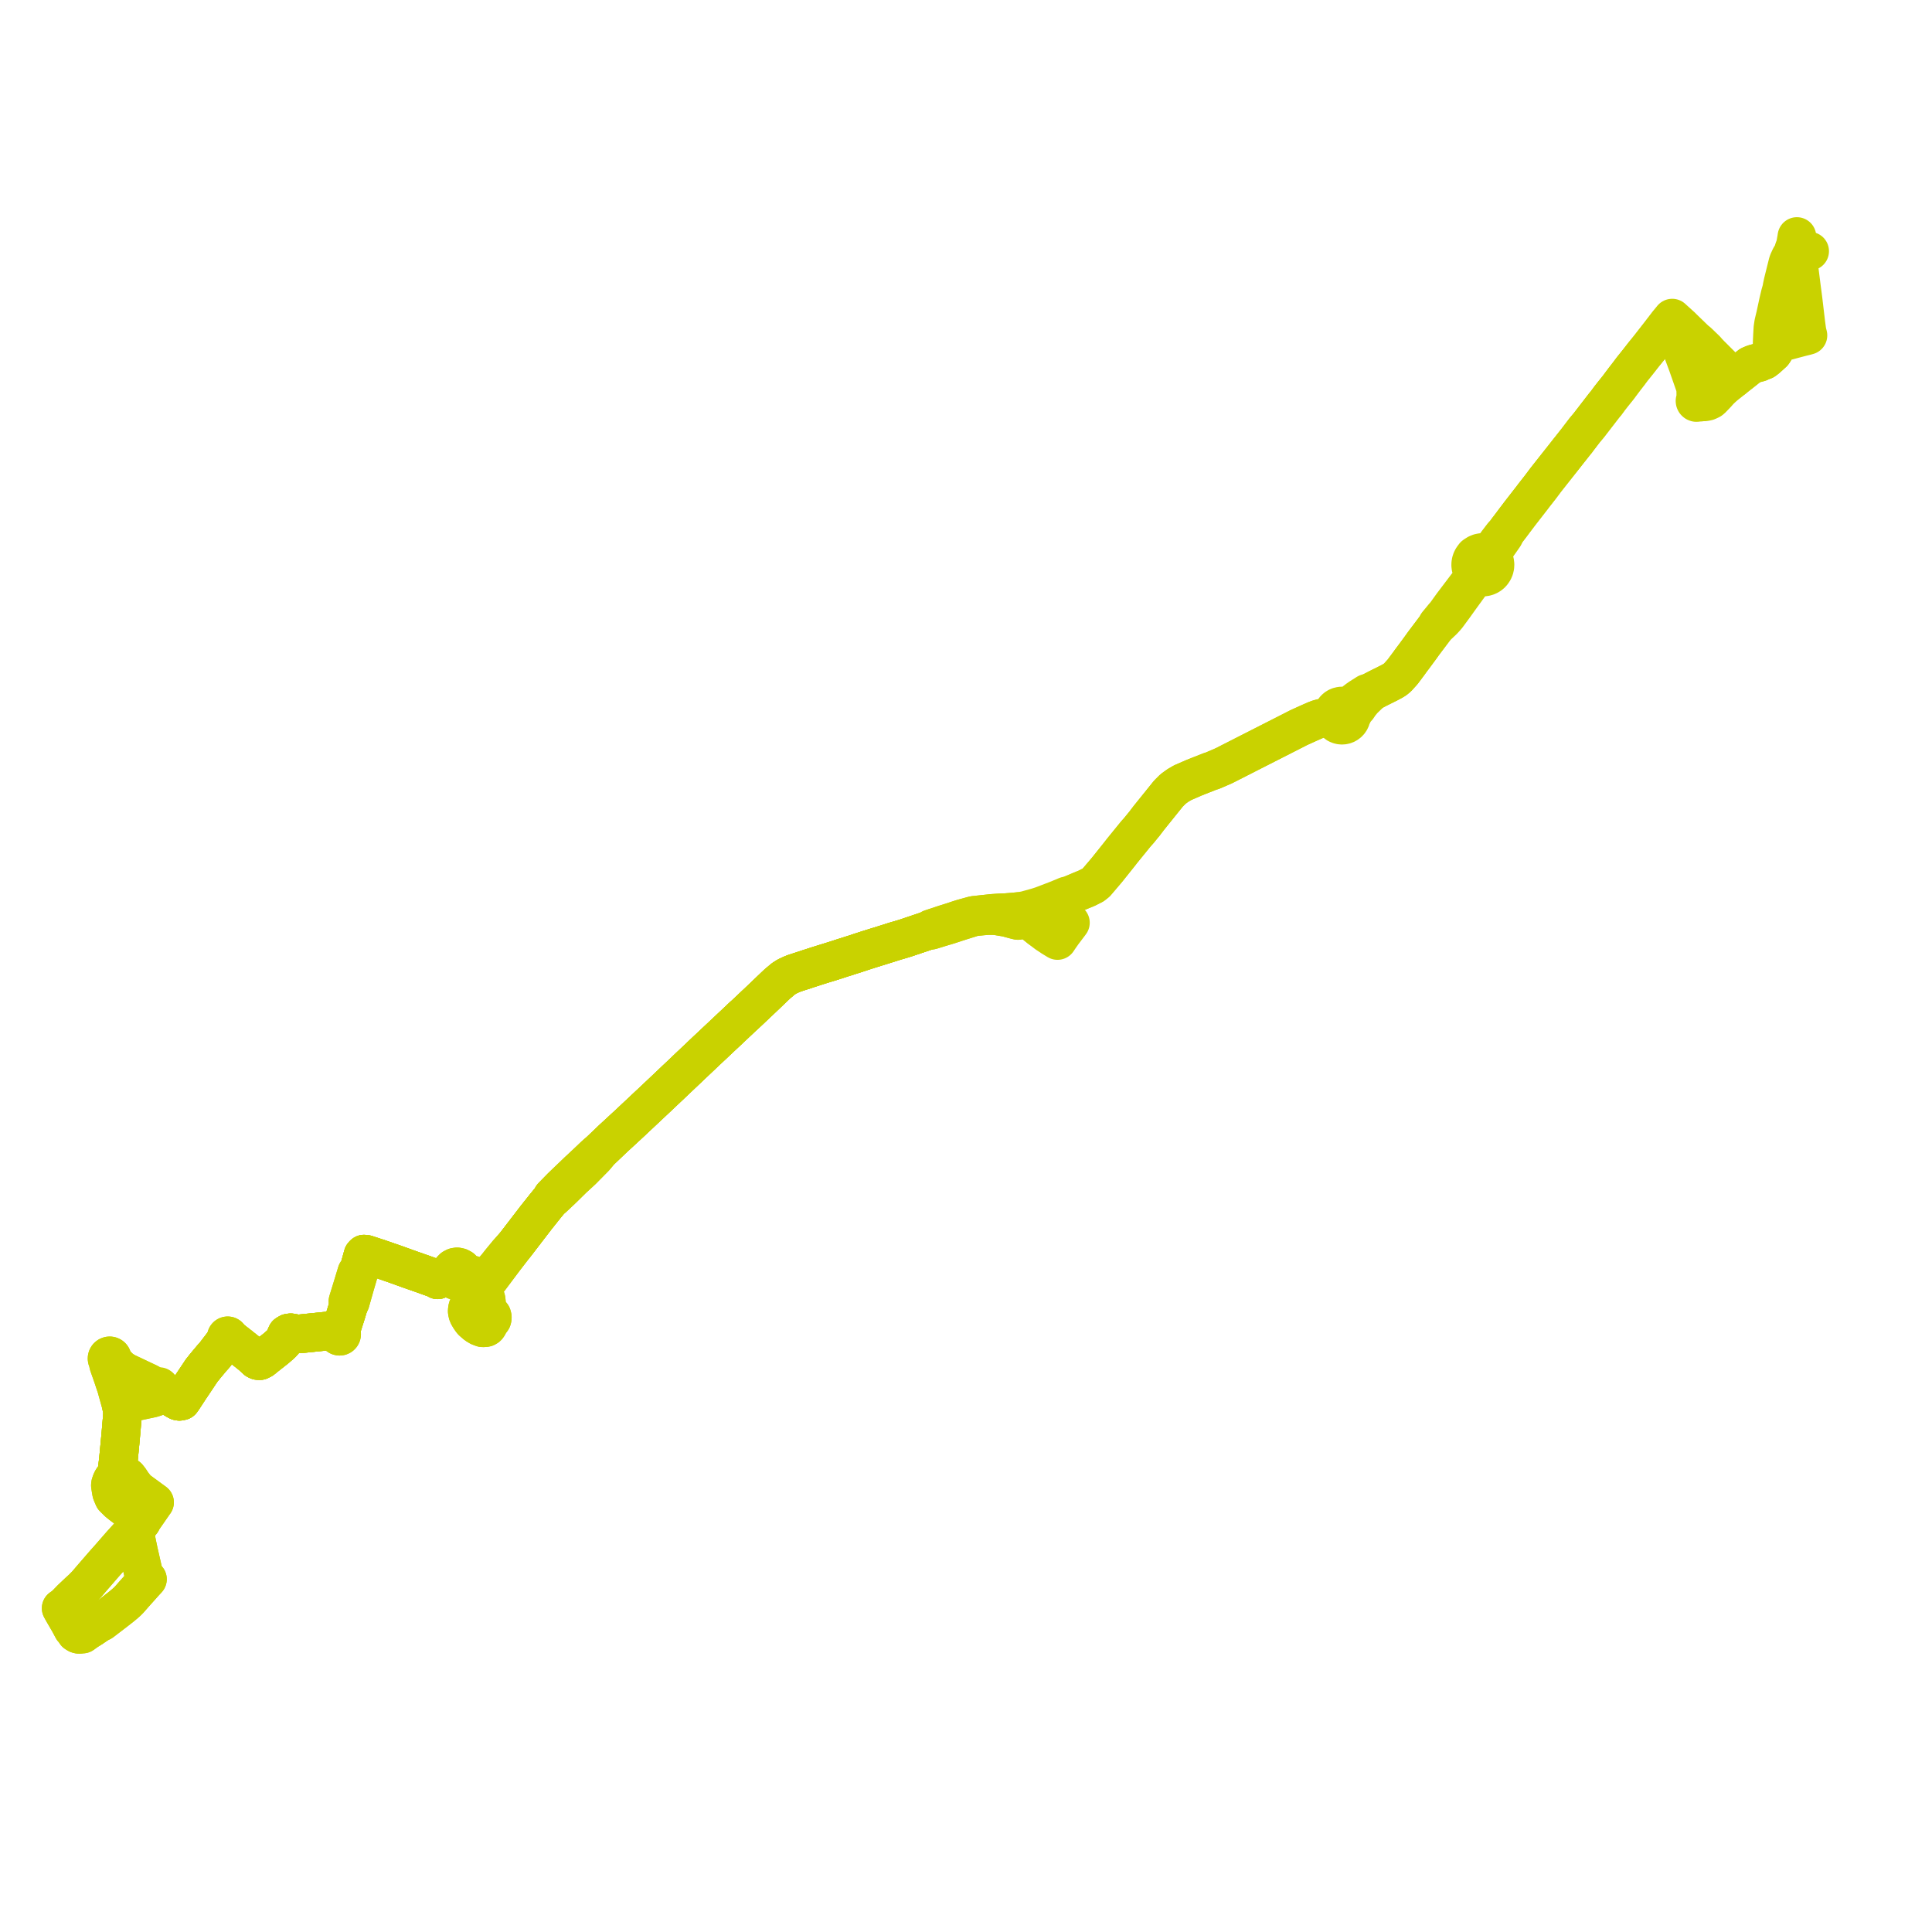     
<svg width="631.673" height="631.673" version="1.1"
     xmlns="http://www.w3.org/2000/svg">

  <title>Plan de ligne</title>
  <desc>Du 2023-02-18 au 9999-01-01</desc>

<path d='M 340 303.54 L 338.688 302.553 L 338.027 301.916 L 337.287 301.231 L 335.58 299.657 L 335.39 299.487 L 335.268 299.374 L 334.825 298.973 L 334.075 298.517 L 333.701 298.305 L 333.431 298.199 L 333.055 298.015 L 332.404 298.089 L 332.215 298.1 L 331.793 298.15 L 328.959 298.383 L 327.94 298.423 L 326.8 298.471 L 324.594 298.616 L 323.244 298.759 L 321.685 298.924 L 319.267 299.19 L 319.063 299.212 L 318.367 299.289 L 315.878 299.968 L 314.381 300.394 L 313.246 300.76 L 312.408 301.04 L 311.118 301.471 L 310.738 301.585 L 310.208 301.755 L 308.966 302.138 L 304.373 303.662 L 304.193 303.973 L 303.363 304.245 L 296.115 306.686 L 295.72 306.809 L 294.758 307.103 L 292.685 307.706 L 292.56 307.746 L 291.571 308.059 L 290.787 308.308 L 290.278 308.469 L 289.463 308.727 L 289.265 308.791 L 284.426 310.29 L 281.302 311.295 L 279.969 311.746 L 279.838 311.791 L 275.284 313.235 L 273.425 313.844 L 270.089 314.882 L 269.876 314.949 L 269.607 315.031 L 268.44 315.388 L 267.979 315.537 L 267.674 315.629 L 265.327 316.387 L 264.153 316.766 L 260.09 318.092 L 259.697 318.222 L 258.79 318.588 L 257.392 319.235 L 257.042 319.446 L 256.135 320.019 L 254.115 321.722 L 248.272 327.296 L 243.507 331.789 L 243.31 331.975 L 242.968 332.259 L 241.075 334.045 L 238.787 336.203 L 230.672 343.829 L 215.961 357.777 L 209.663 363.696 L 205.405 367.69 L 201.999 370.83 L 200.217 372.48 L 195.985 376.516 L 195.081 377.239 L 194.14 378.1 L 192.082 380.055 L 189.969 382.041 L 189.048 382.887 L 183.599 388.112 L 180.561 391.227 L 180.393 391.761 L 178.334 394.265 L 175.238 398.154 L 173.093 400.948 L 168.557 406.858 L 165.986 409.74 L 163.65 412.579 L 162.327 414.258 L 161.156 415.594 L 160.094 416.435 L 158.906 417.049 L 157.88 417.299 L 156.896 417.351 L 155.645 417.194 L 152.665 416.368 L 152.465 416.289 L 151.98 416.064 L 151.552 415.657 L 151.219 415.064 L 150.914 414.732 L 150.227 414.364 L 149.45 414.2 L 148.782 414.305 L 148.153 414.623 L 147.653 415.123 L 147.33 415.755 L 147.227 416.254 L 146.938 416.511 L 146.598 416.764 L 145.868 417.176 L 145.344 417.383 L 143.622 417.976 L 143.087 418.431 L 142.876 418.3 L 142.558 418.072 L 140.395 417.313 L 138.855 416.748 L 138.12 416.491 L 134.528 415.236 L 134.135 415.099 L 129.865 413.559 L 129.14 413.298 L 124.03 411.535 L 122.882 411.157 L 119.767 410.132 L 119.009 410.049 L 118.689 410.393 L 117.642 414.187 L 117.391 415.071 L 117.278 415.395 L 117.234 415.568 L 117.057 415.911 L 116.647 416.028 L 116.576 416.261 L 115.582 419.537 L 115.162 420.916 L 115.043 421.309 L 113.768 425.439 L 113.804 425.771 L 113.841 426.106 L 114.023 426.366 L 113.935 426.911 L 113.754 427.497 L 113.301 429.024 L 111.983 433.181 L 111.527 434.606 L 111.104 435.294 L 110.957 435.537 L 110.746 435.596 L 109.416 435.522 L 108.85 435.369 L 108.629 435.309 L 107.738 435.116 L 106.325 435.257 L 100.278 435.878 L 98.084 436.103 L 97.081 436.121 L 95.261 435.792 L 95.063 435.756 L 94.402 435.844 L 93.741 436.242 L 92.71 438.567 L 92.01 439.333 L 90.275 440.842 L 88.504 442.238 L 88.279 442.415 L 87.208 443.258 L 85.701 444.473 L 84.925 444.862 L 84.323 444.829 L 83.858 444.602 L 83.718 444.473 L 83.128 443.924 L 82.303 443.157 L 78.22 439.914 L 77.471 439.331 L 76.157 438.305 L 75.298 437.666 L 74.781 437.487 L 74.857 437.363 L 74.889 437.221 L 74.875 437.076 L 74.816 436.943 L 74.718 436.836 L 74.592 436.767 L 74.445 436.742 L 74.3 436.768 L 74.17 436.84 L 74.08 436.938 L 74.022 437.06 L 74.003 437.193 L 74.023 437.326 L 74.081 437.447 L 74.172 437.545 L 74.288 437.612 L 73.934 438.009 L 73.676 438.462 L 73.407 438.813 L 73.145 439.154 L 72.922 439.446 L 72.528 439.959 L 70.634 442.431 L 70.155 443.056 L 69.302 443.992 L 67.17 446.541 L 66.823 446.977 L 65.874 448.17 L 64.548 450.164 L 64.236 450.635 L 63.981 451.015 L 63.151 452.253 L 61.908 454.106 L 59.72 457.459 L 59.302 458.03 L 58.658 458.158 L 58.243 458.08 L 57.601 457.74 L 56.004 456.752 L 53.238 455.039 L 52.717 454.617 L 52.63 454.379 L 52.535 454.139 L 52.529 453.968 L 52.473 453.807 L 52.372 453.67 L 52.235 453.573 L 52.077 453.521 L 51.91 453.519 L 51.737 453.575 L 51.59 453.686 L 51.488 453.839 L 51.282 453.699 L 50.935 453.503 L 49.324 452.589 L 48.609 452.183 L 41.255 448.704 L 40.926 448.549 L 39.397 447.536 L 39.239 447.38 L 38.024 446.185 L 37.228 445.389 L 36.691 444.908 L 36.497 444.734 L 36.616 444.558 L 36.688 444.357 L 36.71 444.145 L 36.679 443.933 L 36.598 443.736 L 36.472 443.565 L 36.308 443.43 L 36.117 443.34 L 35.909 443.301 L 35.699 443.315 L 35.441 443.409 L 35.226 443.581 L 35.076 443.814 L 35.016 444.011 L 35.005 444.218 L 35.042 444.421 L 35.125 444.609 L 35.251 444.772 L 35.411 444.9 L 35.597 444.986 L 35.447 445.364 L 35.428 445.711 L 35.5 446.119 L 36.676 449.469 L 36.821 449.885 L 38.049 453.571 L 39.071 457.252 L 39.317 458.14 L 39.616 459.215 L 39.991 461.01 L 40.06 461.453 L 40.045 462.385 L 40.01 463.057 L 39.539 468.588 L 39.25 471.726 L 38.731 477.131 L 38.687 477.587 L 38.661 477.805 L 38.613 478.16 L 38.517 478.94 L 38.346 480.369 L 38.317 480.613 L 38.373 481.146 L 38.309 481.641 L 38.265 481.875 L 38.183 482.168 L 37.852 482.474 L 37.278 483.006 L 36.798 483.644 L 36.695 483.847 L 36.429 484.37 L 36.141 485.226 L 36.093 485.643 L 36.103 485.713 L 36.318 487.111 L 36.483 488.037 L 36.715 488.614 L 37.17 489.683 L 37.463 489.973 L 38.164 490.669 L 38.594 491.094 L 39.545 491.869 L 42.444 494.054 L 43.7 494.994 L 44.625 495.748 L 45.719 496.637 L 46.382 497.142 L 46.017 497.267 L 45.787 497.603 L 45.741 497.993 L 45.664 498.063 L 45.155 498.713 L 43.946 500.047 L 43.733 500.361 L 43.941 501.093 L 44.203 501.842 L 44.625 504 L 44.81 504.944 L 45.332 507.408 L 46.55 512.769 L 46.866 514.141 L 47.054 514.687 L 47.275 515.147 L 47.689 515.75 L 47.921 516.005 L 48.208 516.322 L 47.773 516.791 L 47.439 517.146 L 47.238 517.371 L 44.342 520.612 L 43.884 521.126 L 42.262 522.977 L 41.695 523.551 L 41.089 524.105 L 39.895 525.116 L 37.55 526.95 L 33.894 529.745 L 33.188 530.285 L 32.7 530.431 L 31.858 531.004 L 30.039 532.192' fill='transparent' stroke='#c9d200' stroke-linecap='round' stroke-linejoin='round' stroke-width='12.633'/><path d='M 30.039 532.192 L 28.165 533.416 L 27.005 534.261 L 26.613 534.241 L 26.226 534.337 L 25.783 534.346 L 25.387 534.251 L 24.783 533.878 L 24.47 533.397 L 24.109 532.839 L 23.787 532.556 L 22.668 530.455 L 20.683 527.045 L 20 525.81 L 20.174 525.686 L 20.777 525.26 L 21.444 524.712 L 23.294 522.801 L 24.655 521.513 L 25.754 520.474 L 26.986 519.354 L 28.348 517.962 L 29.78 516.27 L 29.953 516.07 L 30.765 515.134 L 34.061 511.328 L 35.054 510.213 L 35.679 509.521 L 39.589 505.032 L 39.955 504.627 L 40.565 503.952 L 40.951 503.526 L 42.977 501.285 L 43.465 500.746 L 43.733 500.361 L 43.946 500.047 L 45.155 498.713 L 45.664 498.063 L 45.741 497.993 L 46.021 497.824 L 46.3 497.479 L 46.324 497.376 L 46.382 497.142 L 46.596 496.835 L 48.057 494.749 L 50.302 491.499 L 50.529 491.199 L 50.237 490.984 L 49.156 490.201 L 48.692 489.853 L 45.745 487.697 L 45.262 487.344 L 44.843 487.037 L 44.483 486.615 L 43.342 485.166 L 42.387 483.721 L 42.271 483.576 L 41.762 482.94 L 41.14 482.51 L 40.371 482.256 L 39.644 482.161 L 38.945 481.962 L 38.709 481.688 L 38.373 481.146 L 38.317 480.613 L 38.346 480.369 L 38.517 478.94 L 38.613 478.16 L 38.661 477.805 L 38.687 477.587 L 38.731 477.131 L 39.25 471.726 L 39.539 468.588 L 40.01 463.057 L 40.045 462.385 L 40.06 461.453 L 39.991 461.01 L 39.616 459.215 L 40.979 458.945 L 43.662 458.413 L 49.683 457.139 L 50.687 456.829 L 51.696 454.758 L 51.781 454.586 L 51.946 454.626 L 52.116 454.612 L 52.273 454.547 L 52.717 454.617 L 53.238 455.039 L 56.004 456.752 L 57.601 457.74 L 58.243 458.08 L 58.658 458.158 L 59.302 458.03 L 59.72 457.459 L 61.908 454.106 L 63.151 452.253 L 63.981 451.015 L 64.236 450.635 L 64.548 450.164 L 65.874 448.17 L 66.823 446.977 L 67.17 446.541 L 69.302 443.992 L 70.155 443.056 L 70.634 442.431 L 72.528 439.959 L 72.922 439.446 L 73.145 439.154 L 73.407 438.813 L 73.676 438.462 L 73.934 438.009 L 74.288 437.612 L 74.42 437.64 L 74.554 437.628 L 74.678 437.575 L 74.781 437.487 L 75.298 437.666 L 76.157 438.305 L 77.471 439.331 L 78.22 439.914 L 82.303 443.157 L 83.128 443.924 L 83.718 444.473 L 83.858 444.602 L 84.323 444.829 L 84.925 444.862 L 85.701 444.473 L 87.208 443.258 L 88.279 442.415 L 88.504 442.238 L 90.275 440.842 L 92.01 439.333 L 92.71 438.567 L 93.741 436.242 L 94.402 435.844 L 95.063 435.756 L 95.261 435.792 L 97.081 436.121 L 98.084 436.103 L 100.278 435.878 L 106.325 435.257 L 107.738 435.116 L 108.629 435.309 L 108.85 435.369 L 109.416 435.522 L 110.197 436.183 L 110.371 436.332 L 110.446 436.541 L 110.585 436.715 L 110.772 436.833 L 110.988 436.883 L 111.207 436.859 L 111.407 436.764 L 111.564 436.608 L 111.663 436.41 L 111.693 436.189 L 111.669 436.028 L 111.609 435.878 L 111.536 435.496 L 111.527 434.606 L 111.983 433.181 L 113.301 429.024 L 113.754 427.497 L 113.935 426.911 L 114.548 425.643 L 114.73 424.983 L 115.817 421.14 L 116.034 420.379 L 116.173 419.884 L 116.219 419.752 L 117.186 416.439 L 117.234 415.568 L 117.278 415.395 L 117.391 415.071 L 117.642 414.187 L 118.689 410.393 L 119.009 410.049 L 119.767 410.132 L 122.882 411.157 L 124.03 411.535 L 129.14 413.298 L 129.865 413.559 L 134.135 415.099 L 134.528 415.236 L 138.12 416.491 L 138.855 416.748 L 140.395 417.313 L 142.558 418.072 L 142.876 418.3 L 143.087 418.431 L 143.622 417.976 L 145.344 417.383 L 146.717 417.409 L 147.193 417.545 L 147.572 417.695 L 148.086 418.263 L 148.758 418.624 L 149.51 418.737 L 149.977 418.675 L 150.422 418.517 L 150.981 418.475 L 151.62 418.558 L 152.118 418.77 L 152.993 419.401 L 153.985 420.25 L 154.668 420.809 L 156.622 422.431 L 156.767 422.552 L 158.176 423.722 L 158.545 424.141 L 158.706 424.3 L 158.899 424.766 L 158.978 425.267 L 159.166 427.337 L 159.575 428.605 L 160.09 429.286 L 160.423 429.603 L 160.823 430.091 L 160.964 430.643 L 160.937 431.06 L 160.842 431.406 L 160.698 431.62 L 160.488 431.824 L 160.187 432.046 L 159.94 432.328 L 159.707 432.794 L 159.62 433.309 L 159.421 433.617 L 159.206 433.841 L 158.841 434.045 L 158.332 434.12 L 157.755 434.107 L 156.721 433.72 L 155.728 433.125 L 154.432 432.001 L 154.049 431.515 L 153.59 430.833 L 153.234 430.236 L 152.993 429.739 L 152.852 429.272 L 152.766 428.707 L 152.809 428.06 L 152.937 427.523 L 153.171 427.029 L 153.826 426.203 L 155.515 424.211 L 156.767 422.552 L 157.32 421.819 L 158.474 420.086 L 159.922 418.247 L 164.909 411.595 L 168.201 407.321 L 168.557 406.858 L 173.093 400.948 L 175.238 398.154 L 178.334 394.265 L 180.393 391.761 L 180.821 391.637 L 184.042 388.592 L 187.337 385.347 L 190.337 382.589 L 194.455 378.411 L 195.343 377.368 L 195.985 376.516 L 200.217 372.48 L 201.999 370.83 L 205.405 367.69 L 209.663 363.696 L 215.961 357.777 L 230.672 343.829 L 238.787 336.203 L 241.075 334.045 L 242.968 332.259 L 243.31 331.975 L 243.507 331.789 L 248.272 327.296 L 254.115 321.722 L 256.135 320.019 L 257.042 319.446 L 257.392 319.235 L 258.79 318.588 L 259.697 318.222 L 260.09 318.092 L 264.153 316.766 L 265.327 316.387 L 267.674 315.629 L 267.979 315.537 L 268.44 315.388 L 269.607 315.031 L 269.876 314.949 L 270.089 314.882 L 273.425 313.844 L 275.284 313.235 L 279.838 311.791 L 279.969 311.746 L 281.302 311.295 L 284.426 310.29 L 289.265 308.791 L 289.463 308.727 L 290.278 308.469 L 290.787 308.308 L 291.571 308.059 L 292.56 307.746 L 292.685 307.706 L 294.758 307.103 L 295.72 306.809 L 296.115 306.686 L 303.363 304.245 L 304.193 303.973 L 304.478 304.131 L 305.909 303.691 L 308.357 302.934 L 309.128 302.714 L 310.369 302.336 L 312.525 301.625 L 313.73 301.237 L 314.272 301.063 L 316.811 300.272 L 317.036 300.201 L 317.137 300.169 L 318.113 299.858 L 319.098 299.696 L 321.417 299.466 L 323.214 299.34 L 324.777 299.337 L 325.834 299.423 L 329.192 299.986 L 331.377 300.587 L 331.53 300.625 L 331.745 300.683 L 332.83 300.949 L 334.483 299.271 L 334.825 298.973 L 335.404 298.404 L 335.563 298.362 L 335.995 298.25 L 337.554 297.831 L 340.084 296.963 L 341.473 296.421 L 341.599 296.372 L 342.706 295.921 L 342.561 296.358 L 342.723 296.679 L 342.846 296.887 L 343.231 297.42 L 343.876 297.905 L 344.922 298.779 L 346.467 300.122 L 346.63 300.308 L 346.793 300.593 L 347.343 300.197 L 347.82 300.11 L 348.108 300.152 L 349.133 300.984 L 349.977 301.686 L 349.605 302.192 L 347.481 304.996 L 346.351 306.604 L 346.209 306.82 L 346.046 307.067 L 345.952 307.209 L 345.757 307.504 L 345.161 307.14 L 343.957 306.405 L 343.081 305.811 L 342.221 305.251 L 341.906 305.011 L 340.771 304.148 L 340 303.54' fill='transparent' stroke='#c9d200' stroke-linecap='round' stroke-linejoin='round' stroke-width='12.633'/><path d='M 587.501 77.328 L 587.38 78.124 L 587.042 79.994 L 587.02 80.116 L 586.975 80.366 L 586.903 80.591 L 586.537 81.464 L 586.299 82.342 L 585.906 83.224 L 585.787 83.411 L 585.442 83.951 L 585.224 84.378 L 584.704 85.524 L 584.512 86.098 L 582.976 92.275 L 582.648 93.805 L 582.577 94.262 L 582.447 94.852 L 582.043 96.267 L 581.979 96.538 L 581.429 98.861 L 581.351 99.225 L 580.512 103.13 L 580.105 104.811 L 579.887 105.746 L 579.662 107.236 L 579.537 109.361 L 579.439 111.451 L 579.422 111.808 L 579.405 112.651 L 579.858 112.588 L 580.101 113.062 L 580.203 113.324 L 580.288 113.639 L 580.281 114.276 L 580.056 114.793 L 579.683 115.34 L 578.625 116.3 L 577.608 117.214 L 576.798 117.825 L 575.879 118.163 L 575.818 118.185 L 575.239 118.475 L 573.394 118.976 L 572.233 119.463 L 569.551 121.597 L 568.422 122.48 L 567.485 123.213 L 566.84 123.761 L 565.479 122.296 L 562.612 119.343 L 559.673 116.407 L 559.39 116.14 L 558.196 114.887 L 557.833 114.437 L 555.194 111.886 L 554.757 111.529 L 554.437 111.3 L 550.179 107.175 L 549.837 106.817 L 547.176 104.412 L 546.957 104.21 L 546.735 104.004 L 545.473 105.595 L 545.051 106.145 L 544.989 106.226 L 543.77 107.813 L 542.858 109 L 542.787 109.093 L 542.558 109.39 L 542.359 109.645 L 542.286 109.739 L 541.354 110.933 L 539.124 113.792 L 538.999 113.952 L 538.792 114.192 L 537.97 115.223 L 537.584 115.678 L 537.295 116.048 L 537.144 116.241 L 535.464 118.39 L 533.771 120.499 L 533.544 120.789 L 533.015 121.492 L 532.676 121.958 L 531.193 123.873 L 529.901 125.586 L 529.139 126.621 L 528.588 127.306 L 528.135 127.871 L 527.673 128.446 L 527.491 128.671 L 526.288 130.203 L 525.121 131.793 L 524.819 132.153 L 524.416 132.637 L 521.762 136.078 L 519.463 139.058 L 518.822 139.824 L 518.089 140.7 L 517.917 140.927 L 515.807 143.692 L 515.71 143.85 L 515.074 144.634 L 514.128 145.83 L 513.333 146.845 L 513.209 146.984 L 511.211 149.529 L 510.453 150.488 L 508.462 153.005 L 506.721 155.212 L 506.136 155.952 L 505.943 156.197 L 505.38 156.911 L 505.169 157.192 L 504.887 157.569 L 504.098 158.624 L 503.789 159.038 L 503.663 159.207 L 501.499 161.967 L 500.991 162.647 L 499.921 164.023 L 497.009 167.771 L 496.675 168.212 L 495.75 169.435 L 494.979 170.454 L 494.302 171.369 L 492.708 173.454 L 492.029 174.43 L 491.402 174.988 L 490.672 175.932 L 489.717 177.186 L 489.433 177.559 L 488.191 179.329 L 487.725 179.878 L 487.245 180.291 L 486.68 180.583 L 485.836 180.761 L 485.132 180.641 L 484.417 180.649 L 483.715 180.787 L 483.049 181.05 L 482.441 181.428 L 482.051 181.698 L 481.548 182.363 L 481.256 182.864 L 481.038 183.401 L 480.899 183.965 L 480.842 184.543 L 480.866 185.108 L 480.967 185.664 L 481.145 186.2 L 481.396 186.706 L 481.489 187.879 L 481.513 188.356 L 481.503 188.579 L 481.118 189.365 L 480.013 190.973 L 477.589 194.17 L 475.1 197.455 L 474.838 197.8 L 472.558 200.971 L 472.454 201.101 L 472.063 201.502 L 471.579 202.099 L 469.967 204.046 L 469.926 204.406 L 467.653 207.422 L 465.576 210.177 L 465.25 210.622 L 464.366 211.862 L 462.159 214.853 L 461.215 216.104 L 460.762 216.747 L 458.585 219.661 L 456.942 221.48 L 456.166 222.13 L 455.418 222.602 L 453.852 223.433 L 450.732 224.984 L 448.871 225.949 L 447.933 226.435 L 446.952 226.668 L 444.665 228.111 L 443.873 228.673 L 443.034 229.318 L 441.045 230.798 L 440.519 231.053 L 440.186 231.213 L 439.661 230.982 L 439.101 230.858 L 438.528 230.841 L 437.961 230.93 L 437.519 231.08 L 437.105 231.294 L 436.726 231.57 L 436.393 231.9 L 435.971 232.524 L 435.708 233.233 L 435.366 233.503 L 435.136 233.686 L 434.737 233.967 L 434.179 234.256 L 433.638 234.401 L 433.403 234.635 L 432.823 234.683 L 432.039 234.821 L 431.111 235.072 L 430.148 235.435 L 428.134 236.315 L 424.677 237.881 L 422.469 239.009 L 409.261 245.728 L 402.636 249.099 L 400.107 250.386 L 396.451 251.964 L 395.635 252.215 L 391.921 253.677 L 390.324 254.315 L 386.682 255.9 L 385.142 256.795 L 383.557 257.941 L 382.01 259.484 L 375.559 267.497 L 374.357 269.082 L 374.103 269.418 L 373.925 269.622 L 373.588 270.031 L 372.801 270.997 L 372.715 271.104 L 372.486 271.396 L 371.401 272.608 L 369.79 274.591 L 367.301 277.655 L 366.89 278.16 L 366.559 278.586 L 365.863 279.477 L 365.581 279.831 L 363.484 282.453 L 361.946 284.377 L 359.991 286.68 L 359.26 287.538 L 358.397 288.551 L 357.375 289.362 L 355.719 290.194 L 355.345 290.392 L 353.241 291.247 L 349.422 292.869 L 348.671 292.935 L 345.594 294.211 L 344.033 294.809 L 343.85 294.879 L 342.613 295.352 L 341.396 295.818 L 340.702 296.084 L 339.023 296.627 L 336.338 297.368 L 335.369 297.636 L 335.221 297.676 L 335.014 297.707 L 334.839 297.734 L 334.281 297.875 L 333.055 298.015 L 332.404 298.089 L 332.215 298.1 L 331.793 298.15 L 328.959 298.383 L 327.94 298.423 L 326.8 298.471 L 324.594 298.616 L 323.244 298.759 L 321.685 298.924 L 319.267 299.19 L 319.063 299.212 L 318.367 299.289 L 315.878 299.968 L 314.381 300.394 L 313.246 300.76 L 312.408 301.04 L 311.118 301.471 L 310.738 301.585 L 310.208 301.755 L 308.966 302.138 L 304.373 303.662 L 304.193 303.973 L 303.363 304.245 L 296.115 306.686 L 295.72 306.809 L 294.758 307.103 L 292.685 307.706 L 292.56 307.746 L 291.571 308.059 L 290.787 308.308 L 290.278 308.469 L 289.463 308.727 L 289.265 308.791 L 284.426 310.29 L 281.302 311.295 L 279.969 311.746 L 279.838 311.791 L 275.284 313.235 L 273.425 313.844 L 270.089 314.882 L 269.876 314.949 L 269.607 315.031 L 268.44 315.388 L 267.979 315.537 L 267.674 315.629 L 265.327 316.387 L 264.153 316.766 L 260.09 318.092 L 259.697 318.222 L 258.79 318.588 L 257.392 319.235 L 257.042 319.446 L 256.135 320.019 L 254.115 321.722 L 248.272 327.296 L 243.507 331.789 L 243.31 331.975 L 242.968 332.259 L 241.075 334.045 L 238.787 336.203 L 230.672 343.829 L 215.961 357.777 L 209.663 363.696 L 205.405 367.69 L 201.999 370.83 L 200.217 372.48 L 195.985 376.516 L 195.081 377.239 L 194.14 378.1 L 192.082 380.055 L 189.969 382.041 L 189.048 382.887 L 183.599 388.112 L 180.561 391.227 L 180.393 391.761 L 178.334 394.265 L 175.238 398.154 L 173.093 400.948 L 168.557 406.858 L 165.986 409.74 L 163.65 412.579 L 162.327 414.258 L 161.156 415.594 L 160.094 416.435 L 158.906 417.049 L 157.88 417.299 L 156.896 417.351 L 155.645 417.194 L 152.665 416.368 L 152.465 416.289 L 151.98 416.064 L 151.552 415.657 L 151.219 415.064 L 150.914 414.732 L 150.227 414.364 L 149.45 414.2 L 148.782 414.305 L 148.153 414.623 L 147.653 415.123 L 147.33 415.755 L 147.227 416.254 L 146.938 416.511 L 146.598 416.764 L 145.868 417.176 L 145.344 417.383 L 143.622 417.976 L 143.087 418.431 L 142.876 418.3 L 142.558 418.072 L 140.395 417.313 L 138.855 416.748 L 138.12 416.491 L 134.528 415.236 L 134.135 415.099 L 129.865 413.559 L 129.14 413.298 L 124.03 411.535 L 122.882 411.157 L 119.767 410.132 L 119.009 410.049 L 118.689 410.393 L 117.642 414.187 L 117.391 415.071 L 117.278 415.395 L 117.234 415.568 L 117.057 415.911 L 116.647 416.028 L 116.576 416.261 L 115.582 419.537 L 115.162 420.916 L 115.043 421.309 L 113.768 425.439 L 113.804 425.771 L 113.841 426.106 L 114.023 426.366 L 113.935 426.911 L 113.754 427.497 L 113.301 429.024 L 111.983 433.181 L 111.527 434.606 L 111.104 435.294 L 110.957 435.537 L 110.746 435.596 L 109.416 435.522 L 108.85 435.369 L 108.629 435.309 L 107.738 435.116 L 106.325 435.257 L 100.278 435.878 L 98.084 436.103 L 97.081 436.121 L 95.261 435.792 L 95.063 435.756 L 94.402 435.844 L 93.741 436.242 L 92.71 438.567 L 92.01 439.333 L 90.275 440.842 L 88.504 442.238 L 88.279 442.415 L 87.208 443.258 L 85.701 444.473 L 84.925 444.862 L 84.323 444.829 L 83.858 444.602 L 83.718 444.473 L 83.128 443.924 L 82.303 443.157 L 78.22 439.914 L 77.471 439.331 L 76.157 438.305 L 75.298 437.666 L 74.781 437.487 L 74.857 437.363 L 74.889 437.221 L 74.875 437.076 L 74.816 436.943 L 74.718 436.836 L 74.592 436.767 L 74.445 436.742 L 74.3 436.768 L 74.17 436.84 L 74.08 436.938 L 74.022 437.06 L 74.003 437.193 L 74.023 437.326 L 74.081 437.447 L 74.172 437.545 L 74.288 437.612 L 73.934 438.009 L 73.676 438.462 L 73.407 438.813 L 73.145 439.154 L 72.922 439.446 L 72.528 439.959 L 70.634 442.431 L 70.155 443.056 L 69.302 443.992 L 67.17 446.541 L 66.823 446.977 L 65.874 448.17 L 64.548 450.164 L 64.236 450.635 L 63.981 451.015 L 63.151 452.253 L 61.908 454.106 L 59.72 457.459 L 59.302 458.03 L 58.658 458.158 L 58.243 458.08 L 57.601 457.74 L 56.004 456.752 L 53.238 455.039 L 52.717 454.617 L 52.63 454.379 L 52.535 454.139 L 52.529 453.968 L 52.473 453.807 L 52.372 453.67 L 52.235 453.573 L 52.077 453.521 L 51.91 453.519 L 52.104 453.36 L 51.91 453.519 L 51.737 453.575 L 51.59 453.686 L 51.488 453.839 L 51.282 453.699 L 50.935 453.503 L 49.324 452.589 L 48.609 452.183 L 41.255 448.704 L 40.926 448.549 L 39.397 447.536 L 39.239 447.38 L 38.024 446.185 L 37.228 445.389 L 36.691 444.908 L 36.497 444.734 L 36.616 444.558 L 36.688 444.357 L 36.71 444.145 L 36.679 443.933 L 36.598 443.736 L 36.472 443.565 L 36.308 443.43 L 36.117 443.34 L 35.909 443.301 L 35.699 443.315 L 35.441 443.409 L 35.226 443.581 L 35.076 443.814 L 35.016 444.011 L 35.005 444.218 L 35.042 444.421 L 35.125 444.609 L 35.251 444.772 L 35.411 444.9 L 35.597 444.986 L 35.447 445.364 L 35.428 445.711 L 35.5 446.119 L 36.676 449.469 L 36.821 449.885 L 38.049 453.571 L 39.071 457.252 L 39.317 458.14 L 39.616 459.215 L 39.991 461.01 L 40.06 461.453 L 40.045 462.385 L 40.01 463.057 L 39.539 468.588 L 39.25 471.726 L 38.731 477.131 L 38.687 477.587 L 38.661 477.805 L 38.613 478.16 L 38.517 478.94 L 38.346 480.369 L 38.317 480.613 L 38.373 481.146 L 38.309 481.641 L 38.265 481.875 L 38.183 482.168 L 37.852 482.474 L 37.278 483.006 L 36.798 483.644 L 36.695 483.847 L 36.429 484.37 L 36.141 485.226 L 36.093 485.643 L 36.103 485.713 L 36.318 487.111 L 36.483 488.037 L 36.715 488.614 L 37.17 489.683 L 37.463 489.973 L 38.164 490.669 L 38.594 491.094 L 39.545 491.869 L 42.444 494.054 L 43.7 494.994 L 44.625 495.748 L 45.719 496.637 L 46.382 497.142 L 46.017 497.267 L 45.787 497.603 L 45.741 497.993 L 45.664 498.063 L 45.155 498.713 L 43.946 500.047 L 43.733 500.361 L 43.941 501.093 L 44.203 501.842 L 44.625 504 L 44.81 504.944 L 45.332 507.408 L 46.55 512.769 L 46.866 514.141 L 47.054 514.687 L 47.275 515.147 L 47.689 515.75 L 47.921 516.005 L 48.208 516.322 L 47.773 516.791 L 47.439 517.146 L 47.238 517.371 L 44.342 520.612 L 43.884 521.126 L 42.262 522.977 L 41.695 523.551 L 41.089 524.105 L 39.895 525.116 L 37.55 526.95 L 33.894 529.745 L 33.188 530.285 L 32.7 530.431 L 31.858 531.004 L 30.039 532.192' fill='transparent' stroke='#c9d200' stroke-linecap='round' stroke-linejoin='round' stroke-width='12.633'/><path d='M 30.039 532.192 L 28.165 533.416 L 27.005 534.261 L 26.613 534.241 L 26.226 534.337 L 25.783 534.346 L 25.387 534.251 L 24.783 533.878 L 24.47 533.397 L 24.109 532.839 L 23.787 532.556 L 22.668 530.455 L 20.683 527.045 L 20 525.81 L 20.174 525.686 L 20.777 525.26 L 21.444 524.712 L 23.294 522.801 L 24.655 521.513 L 25.754 520.474 L 26.986 519.354 L 28.348 517.962 L 29.78 516.27 L 29.953 516.07 L 30.765 515.134 L 34.061 511.328 L 35.054 510.213 L 35.679 509.521 L 39.589 505.032 L 39.955 504.627 L 40.565 503.952 L 40.951 503.526 L 42.977 501.285 L 43.465 500.746 L 43.733 500.361 L 43.946 500.047 L 45.155 498.713 L 45.664 498.063 L 45.741 497.993 L 46.021 497.824 L 46.3 497.479 L 46.324 497.376 L 46.382 497.142 L 46.596 496.835 L 48.057 494.749 L 50.302 491.499 L 50.529 491.199 L 50.237 490.984 L 49.156 490.201 L 48.692 489.853 L 45.745 487.697 L 45.262 487.344 L 44.843 487.037 L 44.483 486.615 L 43.342 485.166 L 42.387 483.721 L 42.271 483.576 L 41.762 482.94 L 41.14 482.51 L 40.371 482.256 L 39.644 482.161 L 38.945 481.962 L 38.709 481.688 L 38.373 481.146 L 38.317 480.613 L 38.346 480.369 L 38.517 478.94 L 38.613 478.16 L 38.661 477.805 L 38.687 477.587 L 38.731 477.131 L 39.25 471.726 L 39.539 468.588 L 40.01 463.057 L 40.045 462.385 L 40.06 461.453 L 39.991 461.01 L 39.616 459.215 L 40.979 458.945 L 43.662 458.413 L 49.683 457.139 L 50.687 456.829 L 51.696 454.758 L 51.781 454.586 L 51.946 454.626 L 52.116 454.612 L 52.273 454.547 L 52.717 454.617 L 53.238 455.039 L 56.004 456.752 L 57.601 457.74 L 58.243 458.08 L 58.658 458.158 L 59.302 458.03 L 59.72 457.459 L 61.908 454.106 L 63.151 452.253 L 63.981 451.015 L 64.236 450.635 L 64.548 450.164 L 65.874 448.17 L 66.823 446.977 L 67.17 446.541 L 69.302 443.992 L 70.155 443.056 L 70.634 442.431 L 72.528 439.959 L 72.922 439.446 L 73.145 439.154 L 73.407 438.813 L 73.676 438.462 L 73.934 438.009 L 74.288 437.612 L 74.42 437.64 L 74.554 437.628 L 74.678 437.575 L 74.781 437.487 L 75.298 437.666 L 76.157 438.305 L 77.471 439.331 L 78.22 439.914 L 82.303 443.157 L 83.128 443.924 L 83.718 444.473 L 83.858 444.602 L 84.323 444.829 L 84.925 444.862 L 85.701 444.473 L 87.208 443.258 L 88.279 442.415 L 88.504 442.238 L 90.275 440.842 L 92.01 439.333 L 92.71 438.567 L 93.741 436.242 L 94.402 435.844 L 95.063 435.756 L 95.261 435.792 L 97.081 436.121 L 98.084 436.103 L 100.278 435.878 L 106.325 435.257 L 107.738 435.116 L 108.629 435.309 L 108.85 435.369 L 109.416 435.522 L 110.197 436.183 L 110.371 436.332 L 110.446 436.541 L 110.585 436.715 L 110.772 436.833 L 110.988 436.883 L 111.207 436.859 L 111.407 436.764 L 111.564 436.608 L 111.663 436.41 L 111.693 436.189 L 111.669 436.028 L 111.609 435.878 L 111.536 435.496 L 111.527 434.606 L 111.983 433.181 L 113.301 429.024 L 113.754 427.497 L 113.935 426.911 L 114.548 425.643 L 114.73 424.983 L 115.817 421.14 L 116.034 420.379 L 116.173 419.884 L 116.219 419.752 L 117.186 416.439 L 117.234 415.568 L 117.278 415.395 L 117.391 415.071 L 117.642 414.187 L 118.689 410.393 L 119.009 410.049 L 119.767 410.132 L 122.882 411.157 L 124.03 411.535 L 129.14 413.298 L 129.865 413.559 L 134.135 415.099 L 134.528 415.236 L 138.12 416.491 L 138.855 416.748 L 140.395 417.313 L 142.558 418.072 L 142.876 418.3 L 143.087 418.431 L 143.622 417.976 L 145.344 417.383 L 146.717 417.409 L 147.193 417.545 L 147.572 417.695 L 148.086 418.263 L 148.758 418.624 L 149.51 418.737 L 149.977 418.675 L 150.422 418.517 L 150.981 418.475 L 151.62 418.558 L 152.118 418.77 L 152.993 419.401 L 153.985 420.25 L 154.668 420.809 L 156.622 422.431 L 156.767 422.552 L 158.176 423.722 L 158.545 424.141 L 158.706 424.3 L 158.899 424.766 L 158.978 425.267 L 159.166 427.337 L 159.575 428.605 L 160.09 429.286 L 160.423 429.603 L 160.823 430.091 L 160.964 430.643 L 160.937 431.06 L 160.842 431.406 L 160.698 431.62 L 160.488 431.824 L 160.187 432.046 L 159.94 432.328 L 159.707 432.794 L 159.62 433.309 L 159.421 433.617 L 159.206 433.841 L 158.841 434.045 L 158.332 434.12 L 157.755 434.107 L 156.721 433.72 L 155.728 433.125 L 154.432 432.001 L 154.049 431.515 L 153.59 430.833 L 153.234 430.236 L 152.993 429.739 L 152.852 429.272 L 152.766 428.707 L 152.809 428.06 L 152.937 427.523 L 153.171 427.029 L 153.826 426.203 L 155.515 424.211 L 156.767 422.552 L 157.32 421.819 L 158.474 420.086 L 159.922 418.247 L 164.909 411.595 L 168.201 407.321 L 168.557 406.858 L 173.093 400.948 L 175.238 398.154 L 178.334 394.265 L 180.393 391.761 L 180.821 391.637 L 184.042 388.592 L 187.337 385.347 L 190.337 382.589 L 194.455 378.411 L 195.343 377.368 L 195.985 376.516 L 200.217 372.48 L 201.999 370.83 L 205.405 367.69 L 209.663 363.696 L 215.961 357.777 L 230.672 343.829 L 238.787 336.203 L 241.075 334.045 L 242.968 332.259 L 243.31 331.975 L 243.507 331.789 L 248.272 327.296 L 254.115 321.722 L 256.135 320.019 L 257.042 319.446 L 257.392 319.235 L 258.79 318.588 L 259.697 318.222 L 260.09 318.092 L 264.153 316.766 L 265.327 316.387 L 267.674 315.629 L 267.979 315.537 L 268.44 315.388 L 269.607 315.031 L 269.876 314.949 L 270.089 314.882 L 273.425 313.844 L 275.284 313.235 L 279.838 311.791 L 279.969 311.746 L 281.302 311.295 L 284.426 310.29 L 289.265 308.791 L 289.463 308.727 L 290.278 308.469 L 290.787 308.308 L 291.571 308.059 L 292.56 307.746 L 292.685 307.706 L 294.758 307.103 L 295.72 306.809 L 296.115 306.686 L 303.363 304.245 L 304.193 303.973 L 304.478 304.131 L 305.909 303.691 L 308.357 302.934 L 309.128 302.714 L 310.369 302.336 L 312.525 301.625 L 313.73 301.237 L 314.272 301.063 L 316.811 300.272 L 317.036 300.201 L 317.137 300.169 L 318.113 299.858 L 319.098 299.696 L 321.417 299.466 L 323.214 299.34 L 324.777 299.337 L 325.834 299.423 L 329.192 299.986 L 331.377 300.587 L 331.53 300.625 L 331.745 300.683 L 332.83 300.949 L 334.483 299.271 L 334.825 298.973 L 335.404 298.404 L 335.563 298.362 L 335.995 298.25 L 337.554 297.831 L 340.084 296.963 L 341.473 296.421 L 341.599 296.372 L 342.706 295.921 L 344.038 295.371 L 345.78 294.639 L 348.904 293.337 L 349.422 292.869 L 353.241 291.247 L 355.345 290.392 L 355.719 290.194 L 357.375 289.362 L 358.397 288.551 L 359.26 287.538 L 359.991 286.68 L 361.946 284.377 L 363.484 282.453 L 365.581 279.831 L 365.863 279.477 L 366.559 278.586 L 366.89 278.16 L 367.301 277.655 L 369.79 274.591 L 371.401 272.608 L 372.486 271.396 L 372.715 271.104 L 372.801 270.997 L 373.588 270.031 L 373.925 269.622 L 374.103 269.418 L 374.357 269.082 L 375.559 267.497 L 382.01 259.484 L 383.557 257.941 L 385.142 256.795 L 386.682 255.9 L 390.324 254.315 L 391.921 253.677 L 395.635 252.215 L 396.451 251.964 L 400.107 250.386 L 402.636 249.099 L 409.261 245.728 L 422.469 239.009 L 424.677 237.881 L 428.134 236.315 L 430.148 235.435 L 431.111 235.072 L 432.039 234.821 L 432.823 234.683 L 433.403 234.635 L 433.796 234.843 L 434.233 234.843 L 434.862 234.927 L 435.407 235.04 L 435.569 235.108 L 435.887 235.241 L 436.2 235.726 L 436.39 235.982 L 436.713 236.304 L 437.215 236.689 L 437.621 236.888 L 438.053 237.025 L 438.499 237.096 L 438.95 237.101 L 439.398 237.039 L 439.832 236.912 L 440.243 236.722 L 440.644 236.456 L 441 236.131 L 441.302 235.755 L 441.542 235.335 L 441.716 234.882 L 441.817 234.408 L 442.142 233.837 L 442.49 233.075 L 443.578 231.399 L 443.834 231.297 L 444.169 230.795 L 444.343 230.527 L 444.611 230.155 L 445.627 228.906 L 447.468 227.118 L 447.933 226.435 L 448.871 225.949 L 450.732 224.984 L 453.852 223.433 L 455.418 222.602 L 456.166 222.13 L 456.942 221.48 L 458.585 219.661 L 460.762 216.747 L 461.215 216.104 L 462.159 214.853 L 464.366 211.862 L 465.25 210.622 L 465.576 210.177 L 467.653 207.422 L 469.926 204.406 L 470.112 204.341 L 470.258 204.29 L 471.702 202.939 L 472.11 202.505 L 472.649 201.915 L 473.188 201.274 L 474.146 199.973 L 475.44 198.217 L 477.074 195.928 L 477.865 194.839 L 481.335 190.059 L 481.527 189.749 L 481.921 189.311 L 482.283 188.968 L 482.504 188.794 L 483.267 188.361 L 483.771 188.539 L 484.294 188.646 L 484.827 188.681 L 485.36 188.644 L 485.898 188.531 L 486.417 188.344 L 486.905 188.087 L 487.353 187.763 L 487.704 187.434 L 488.144 186.875 L 488.48 186.246 L 488.701 185.568 L 488.799 184.861 L 488.772 184.147 L 488.621 183.449 L 488.351 182.789 L 488.221 181.751 L 488.313 180.853 L 488.71 179.658 L 489.197 178.821 L 489.649 178.218 L 490.056 177.643 L 490.453 177.083 L 491.049 176.228 L 491.759 175.204 L 491.985 174.706 L 492.029 174.43 L 492.708 173.454 L 494.302 171.369 L 494.979 170.454 L 495.145 170.234 L 495.75 169.435 L 496.675 168.212 L 497.009 167.771 L 499.921 164.023 L 500.991 162.647 L 501.499 161.967 L 503.663 159.207 L 503.789 159.038 L 504.098 158.624 L 504.887 157.569 L 505.169 157.192 L 505.38 156.911 L 505.943 156.197 L 506.136 155.952 L 506.721 155.212 L 508.462 153.005 L 510.453 150.488 L 511.211 149.529 L 513.209 146.984 L 513.333 146.845 L 514.128 145.83 L 515.074 144.634 L 515.71 143.85 L 515.807 143.692 L 517.917 140.927 L 518.089 140.7 L 518.822 139.824 L 519.463 139.058 L 524.416 132.637 L 524.819 132.153 L 525.121 131.793 L 526.288 130.203 L 527.491 128.671 L 527.673 128.446 L 528.135 127.871 L 528.588 127.306 L 529.139 126.621 L 529.901 125.586 L 531.193 123.873 L 532.676 121.958 L 533.015 121.492 L 533.544 120.789 L 533.771 120.499 L 535.464 118.39 L 537.144 116.241 L 537.295 116.048 L 537.584 115.678 L 537.97 115.223 L 538.792 114.192 L 538.999 113.952 L 539.124 113.792 L 541.354 110.933 L 542.286 109.739 L 542.359 109.645 L 542.558 109.39 L 542.787 109.093 L 542.858 109 L 543.77 107.813 L 544.989 106.226 L 545.051 106.145 L 545.473 105.595 L 545.665 105.786 L 545.886 106.007 L 547.281 107.409 L 547.642 108.108 L 548.969 111.674 L 549.725 113.779 L 549.961 114.37 L 551.819 119.372 L 552.896 122.448 L 553.169 123.23 L 554.396 126.75 L 554.406 127.488 L 554.439 128.398 L 554.439 129.317 L 554.424 130.001 L 554.364 130.697 L 554.238 130.858 L 554.185 131.056 L 554.207 131.242 L 554.294 131.408 L 554.434 131.531 L 554.608 131.596 L 554.811 131.589 L 554.994 131.503 L 555.534 131.508 L 555.901 131.492 L 556.08 131.362 L 556.926 131.419 L 557.578 131.354 L 557.86 131.291 L 558.275 131.198 L 558.886 130.927 L 559.241 130.752 L 559.553 130.521 L 560.998 129.029 L 561.509 128.473 L 562.004 127.899 L 562.562 127.339 L 563.016 126.909 L 563.866 126.144 L 565.153 125.119 L 565.68 124.691 L 565.9 124.515 L 566.84 123.761 L 567.485 123.213 L 568.422 122.48 L 569.551 121.597 L 572.233 119.463 L 573.394 118.976 L 575.239 118.475 L 575.818 118.185 L 575.879 118.163 L 576.798 117.825 L 577.608 117.214 L 578.625 116.3 L 579.683 115.34 L 580.056 114.793 L 580.281 114.276 L 580.288 113.639 L 580.203 113.324 L 580.101 113.062 L 579.858 112.588 L 580.646 112.385 L 583.453 111.663 L 584.568 111.377 L 586.409 110.879 L 589.282 110.124 L 590.347 109.869 L 591.116 109.654 L 591.001 109.213 L 590.89 108.82 L 590.79 108.367 L 590.436 105.749 L 589.645 99.062 L 589.559 98.317 L 589.465 97.556 L 589.006 94.079 L 588.388 89.174 L 588.284 88.355 L 588.259 88.152 L 587.933 85.917 L 587.668 84.424 L 587.59 84.033 L 587.989 81.783 L 588.321 81.747 L 588.788 81.629 L 589.188 81.613 L 589.741 81.704 L 591.673 82.128' fill='transparent' stroke='#c9d200' stroke-linecap='round' stroke-linejoin='round' stroke-width='12.633'/>
</svg>
